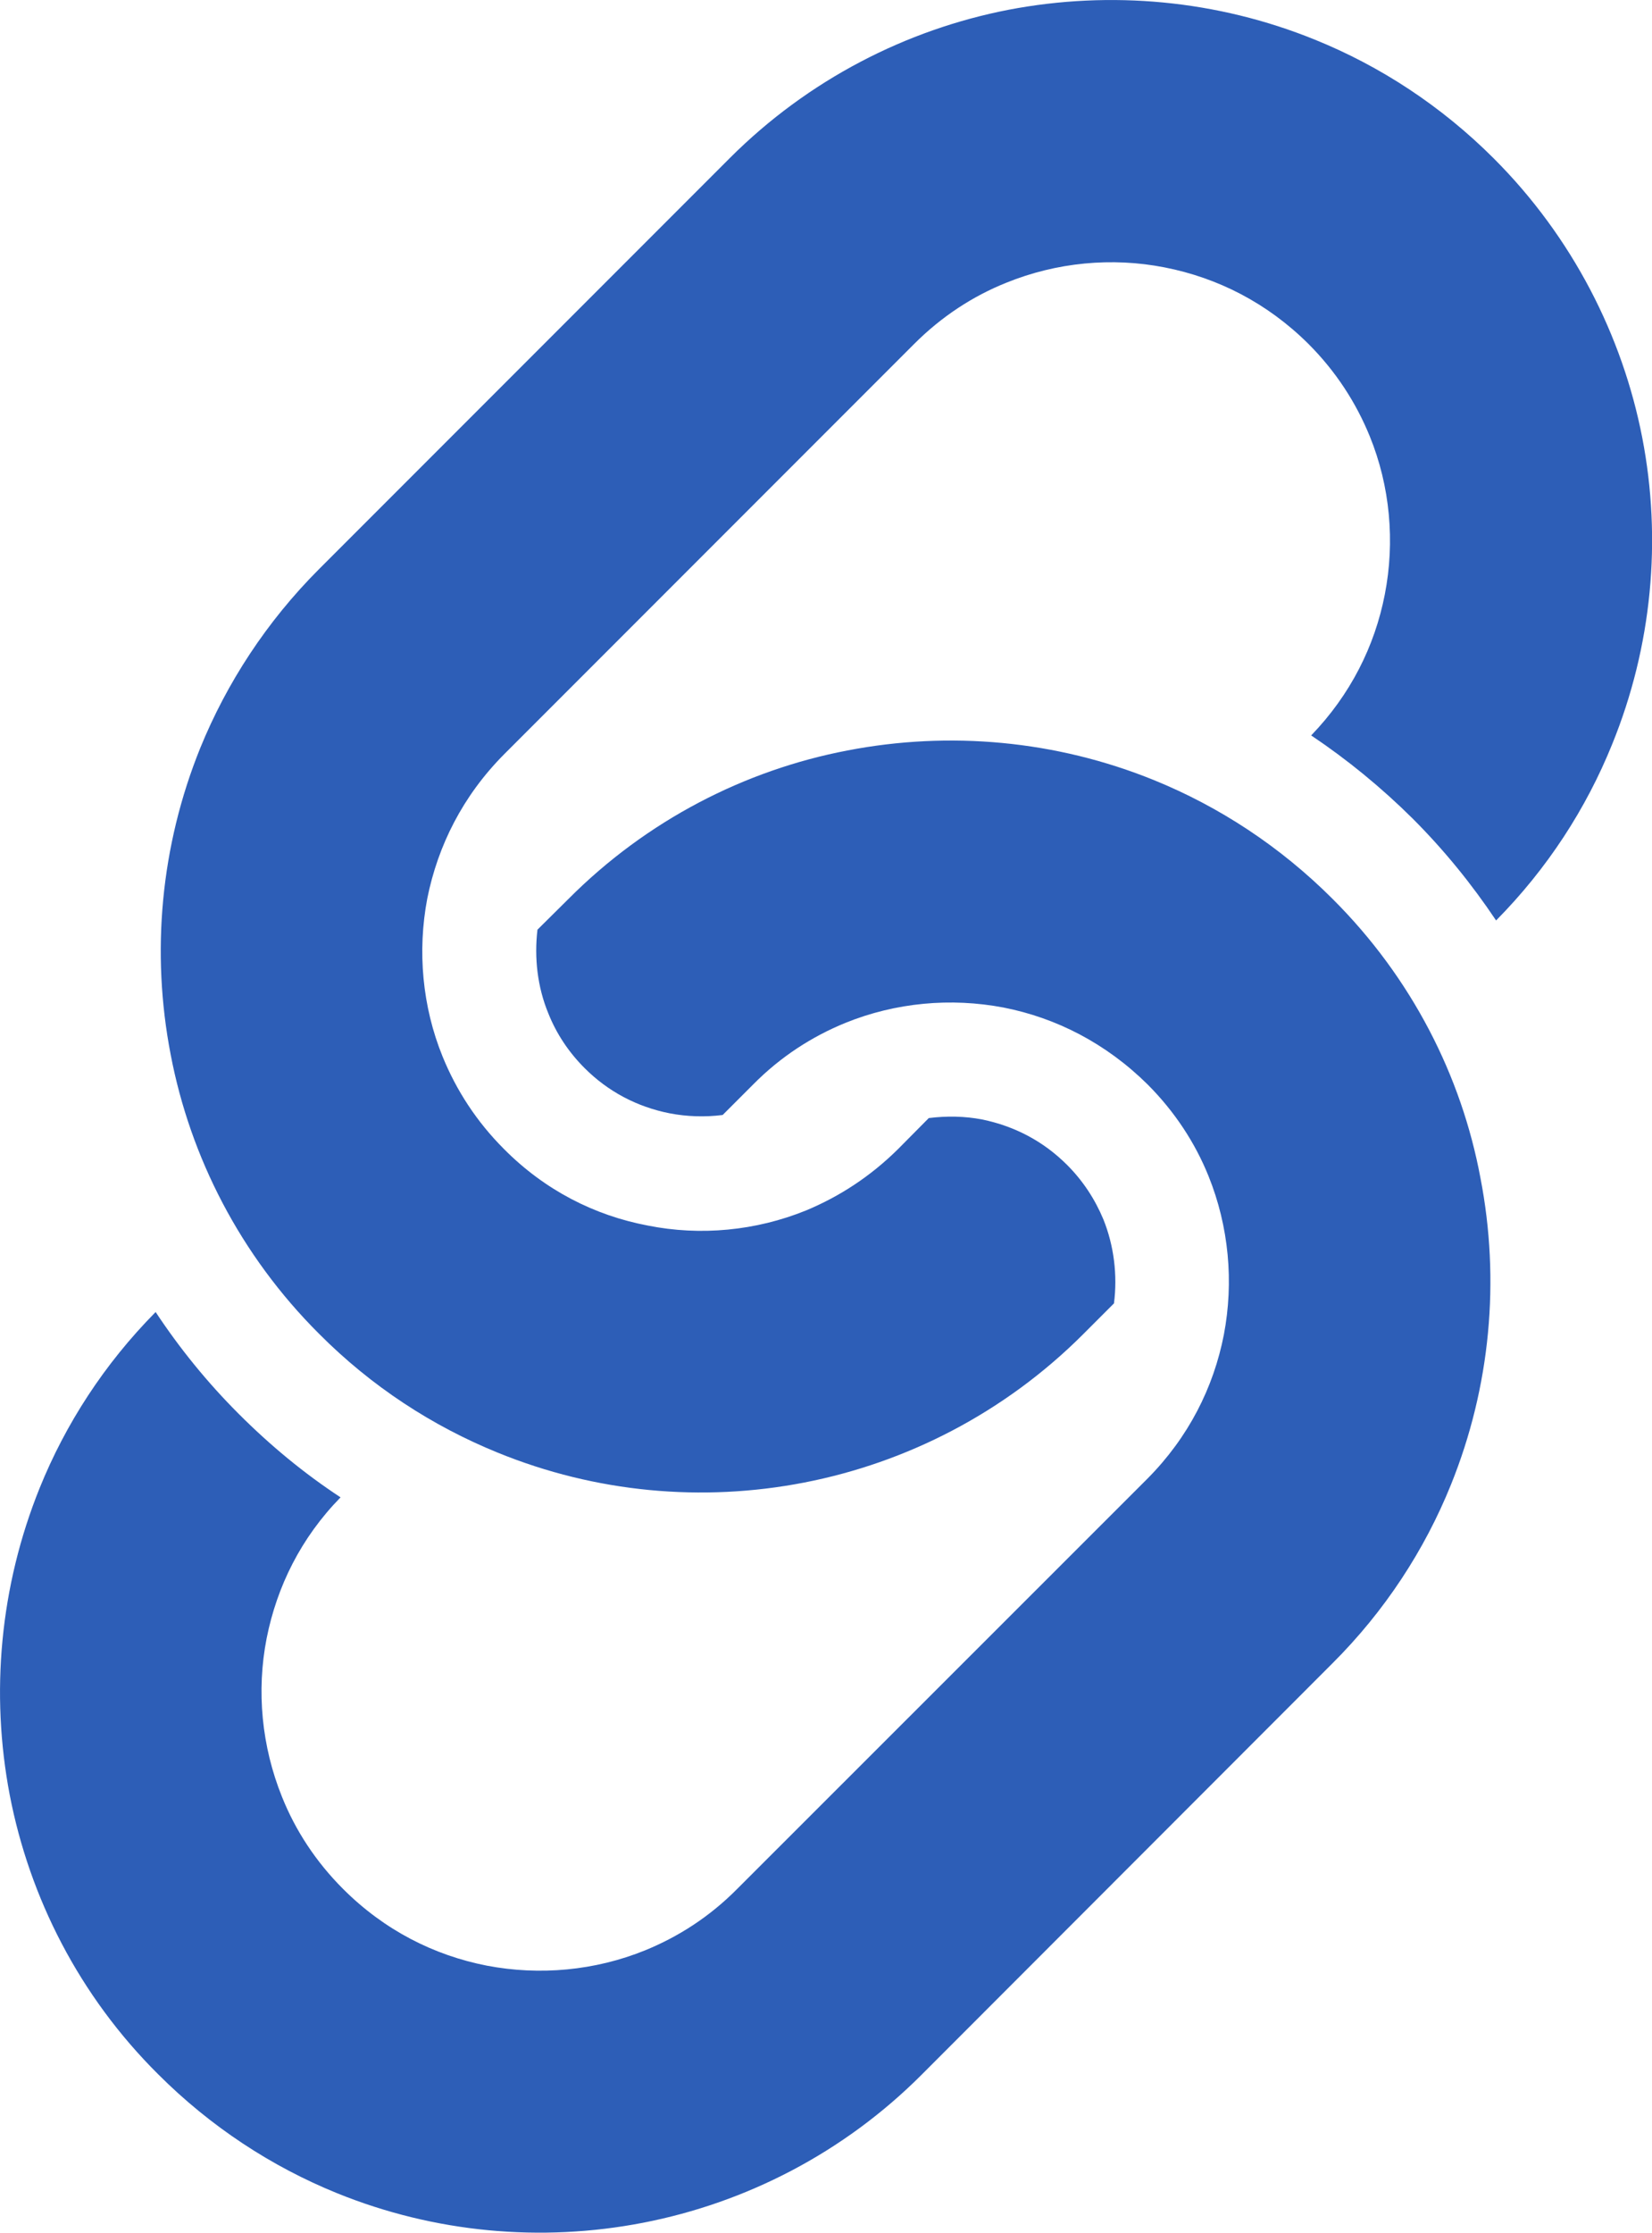 <?xml version="1.0" encoding="utf-8"?>
<!-- Generator: Adobe Illustrator 23.0.0, SVG Export Plug-In . SVG Version: 6.00 Build 0)  -->
<svg version="1.1" id="_x32_" xmlns="http://www.w3.org/2000/svg" xmlns:xlink="http://www.w3.org/1999/xlink" x="0px" y="0px"
	 viewBox="0 0 59.23 80" style="enable-background:new 0 0 59.23 80;" xml:space="preserve">
<style type="text/css">
	.st0{fill:#2D5EB7;}
</style>
<g>
	<path class="st0" d="M58.88,15.68c-0.71-3.65-2.5-7.18-5.32-10c-1.88-1.88-4.07-3.31-6.42-4.26C43.64,0,39.82-0.35,36.16,0.35
		c-3.66,0.71-7.18,2.5-10,5.32L11.44,20.39c-1.88,1.88-3.31,4.08-4.26,6.41c-1.42,3.51-1.77,7.32-1.06,10.99
		c0.7,3.66,2.49,7.18,5.32,10c1.88,1.89,4.07,3.31,6.41,4.26c3.51,1.43,7.32,1.78,10.98,1.07c3.66-0.71,7.18-2.49,10.01-5.32
		l1.1-1.1c0.13-1.01,0-2.07-0.38-3.01c-0.3-0.72-0.73-1.38-1.3-1.95c-0.85-0.85-1.88-1.39-3.05-1.63c-0.62-0.12-1.27-0.13-1.91-0.05
		l-1.1,1.11c-0.99,0.98-2.1,1.7-3.3,2.2c-1.8,0.73-3.79,0.92-5.68,0.54c-1.9-0.36-3.68-1.26-5.15-2.74
		c-0.99-0.99-1.71-2.11-2.2-3.31c-0.73-1.79-0.91-3.78-0.55-5.67c0.38-1.89,1.27-3.67,2.75-5.16l14.71-14.71
		c0.98-0.98,2.1-1.71,3.3-2.19c1.8-0.73,3.78-0.92,5.67-0.55c1.9,0.37,3.68,1.27,5.16,2.74c0.99,0.99,1.71,2.11,2.2,3.31
		c0.73,1.79,0.91,3.78,0.54,5.67c-0.36,1.85-1.23,3.59-2.64,5.05c1.3,0.87,2.52,1.87,3.64,2.98c1.13,1.13,2.12,2.35,2.99,3.65
		c1.84-1.86,3.23-4.01,4.16-6.31C59.23,23.16,59.59,19.34,58.88,15.68z"/>
	<path class="st0" d="M47.78,32.21c-1.88-1.88-4.07-3.31-6.41-4.26c-3.5-1.42-7.32-1.77-10.99-1.06c-3.66,0.7-7.18,2.49-10,5.32
		l-1.11,1.1c-0.12,1.01,0,2.06,0.39,3c0.29,0.73,0.73,1.39,1.3,1.96c0.84,0.84,1.88,1.39,3.05,1.62c0.62,0.12,1.27,0.14,1.9,0.06
		l1.1-1.1c0.98-0.99,2.1-1.71,3.3-2.2c1.8-0.73,3.78-0.91,5.67-0.55c1.89,0.37,3.67,1.28,5.16,2.75c0.98,0.98,1.71,2.1,2.19,3.29
		c0.73,1.81,0.91,3.79,0.55,5.68c-0.37,1.9-1.27,3.68-2.74,5.16l-14.71,14.7c-0.98,0.99-2.1,1.71-3.3,2.2
		c-1.8,0.73-3.78,0.91-5.67,0.55c-1.9-0.37-3.68-1.27-5.16-2.75c-0.98-0.98-1.71-2.1-2.19-3.3c-0.73-1.81-0.92-3.79-0.55-5.68
		c0.37-1.86,1.23-3.6,2.65-5.05c-1.31-0.86-2.52-1.86-3.65-2.99l-0.01-0.01c-1.12-1.12-2.11-2.34-2.97-3.64
		c-1.84,1.86-3.23,4.01-4.16,6.31C0,56.84-0.35,60.66,0.35,64.32c0.71,3.67,2.49,7.19,5.32,10c1.88,1.88,4.07,3.31,6.41,4.26
		c3.5,1.42,7.32,1.77,10.98,1.06s7.18-2.49,10-5.32l14.7-14.71c1.89-1.88,3.32-4.08,4.26-6.41c1.42-3.51,1.77-7.33,1.06-10.99
		C52.4,38.56,50.62,35.04,47.78,32.21z"/>
</g>
</svg>
